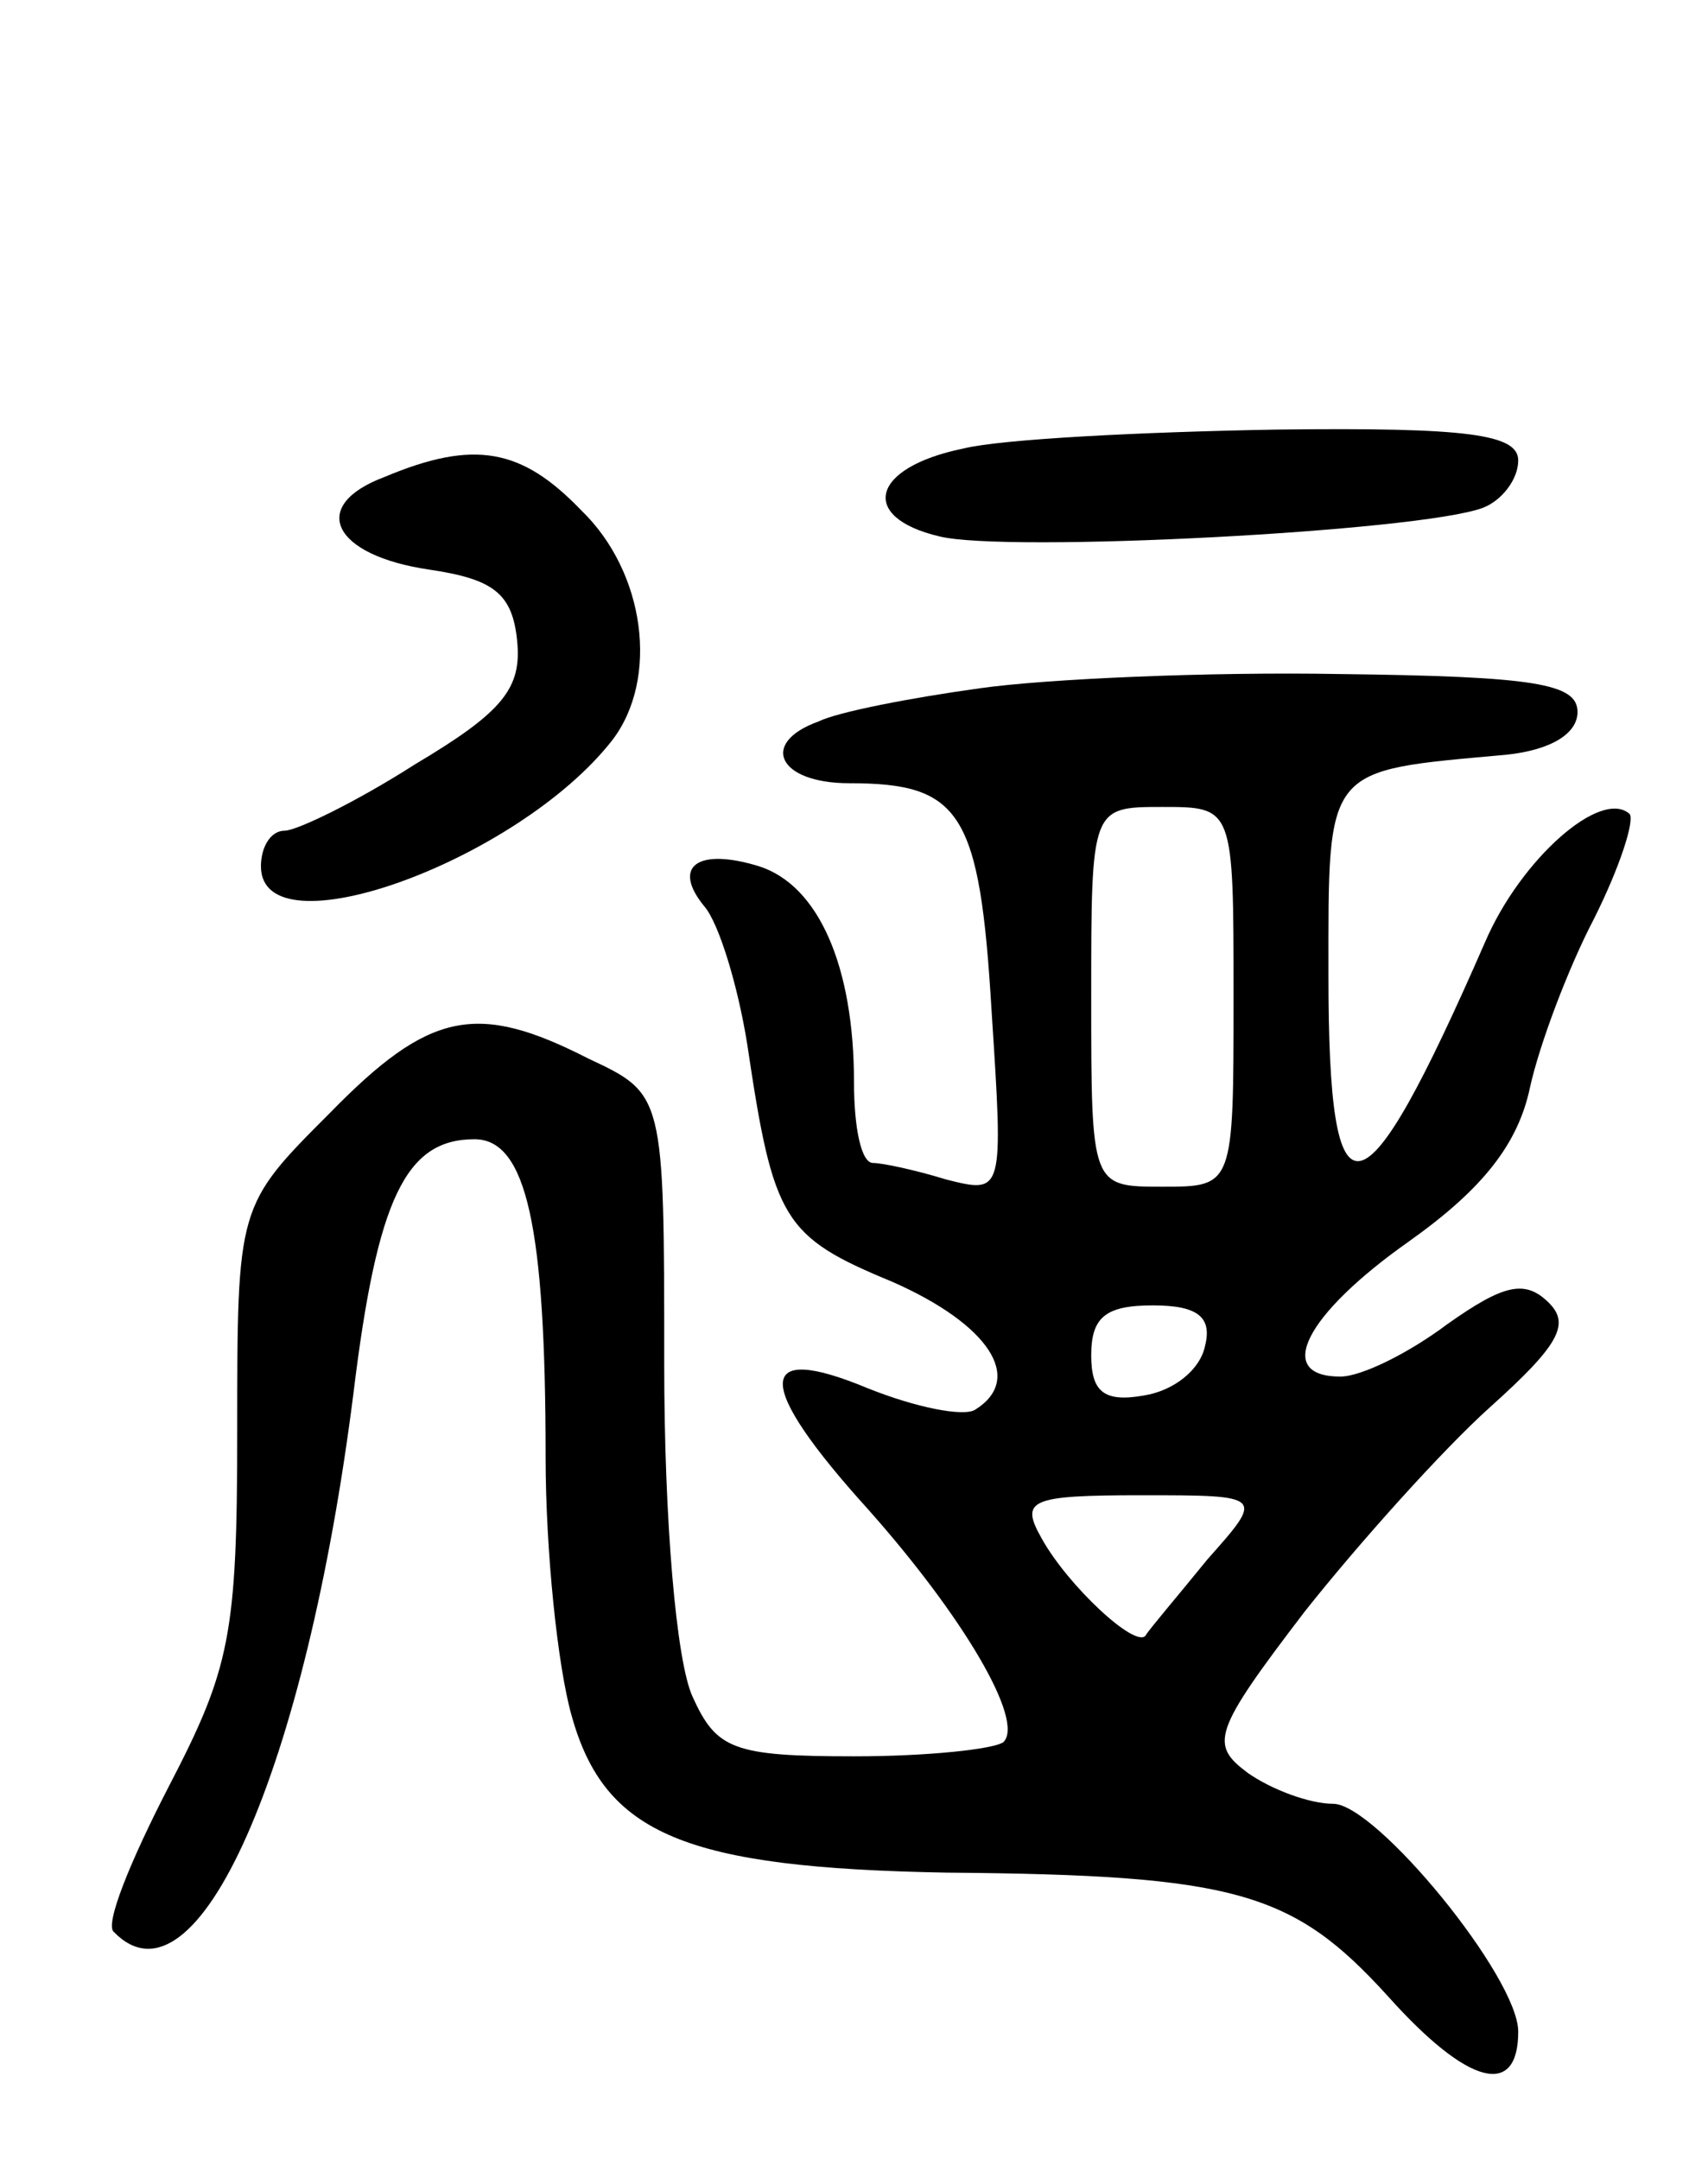 <svg version="1.0" xmlns="http://www.w3.org/2000/svg" width="72" height="91" viewBox="0 0 72 91" ><g transform="translate(0,91) scale(0.1,-0.1)" ><path d="M406 721 c-39 -8 -44 -29 -10 -37 28 -7 202 2 229 12 8 3 15 12 15 20 0 11 -21 14 -102 13 -57 -1 -116 -4 -132 -8z"/><path d="M162 709 c-32 -12 -22 -33 19 -39 27 -4 35 -10 37 -30 2 -20 -6 -30 -43 -52 -25 -16 -50 -28 -55 -28 -6 0 -10 -7 -10 -15 0 -37 108 2 148 53 20 26 14 71 -13 97 -25 26 -45 30 -83 14z"/><path d="M413 620 c-29 -4 -60 -10 -68 -14 -25 -9 -17 -26 13 -26 47 0 55 -12 60 -96 5 -77 5 -77 -19 -71 -13 4 -27 7 -31 7 -5 0 -8 15 -8 34 0 49 -15 83 -40 91 -26 8 -37 0 -23 -17 6 -7 14 -33 18 -58 11 -74 15 -81 61 -100 41 -18 56 -41 35 -54 -5 -3 -25 1 -45 9 -48 20 -48 2 0 -51 40 -45 66 -89 57 -98 -4 -3 -32 -6 -63 -6 -51 0 -58 3 -68 25 -7 15 -12 75 -12 140 0 114 0 114 -32 129 -47 24 -67 20 -109 -23 -39 -39 -39 -39 -39 -134 0 -86 -3 -100 -29 -150 -16 -31 -27 -58 -23 -61 35 -36 81 69 101 227 10 82 22 107 51 107 22 0 30 -37 30 -134 0 -39 5 -88 11 -109 14 -50 48 -64 158 -66 122 -1 146 -8 186 -52 34 -38 55 -43 55 -15 0 23 -60 96 -78 96 -10 0 -26 6 -36 13 -16 12 -15 17 24 68 23 29 58 68 78 86 29 26 34 35 25 44 -10 10 -19 8 -43 -9 -16 -12 -36 -22 -45 -22 -28 0 -15 26 29 57 31 22 46 41 51 65 4 18 16 50 27 71 11 22 17 41 15 44 -12 11 -46 -19 -61 -54 -52 -119 -66 -122 -66 -14 0 89 -2 86 75 93 19 2 30 9 30 18 0 12 -18 15 -100 16 -55 1 -124 -2 -152 -6z m107 -130 c0 -80 0 -80 -30 -80 -30 0 -30 0 -30 80 0 80 0 80 30 80 30 0 30 0 30 -80z m-12 -147 c-2 -10 -13 -19 -26 -21 -17 -3 -22 2 -22 17 0 16 6 21 26 21 19 0 25 -5 22 -17z m1 -90 c-13 -16 -25 -30 -26 -32 -4 -6 -33 21 -44 41 -9 16 -5 18 42 18 52 0 52 0 28 -27z"/></g></svg> 
